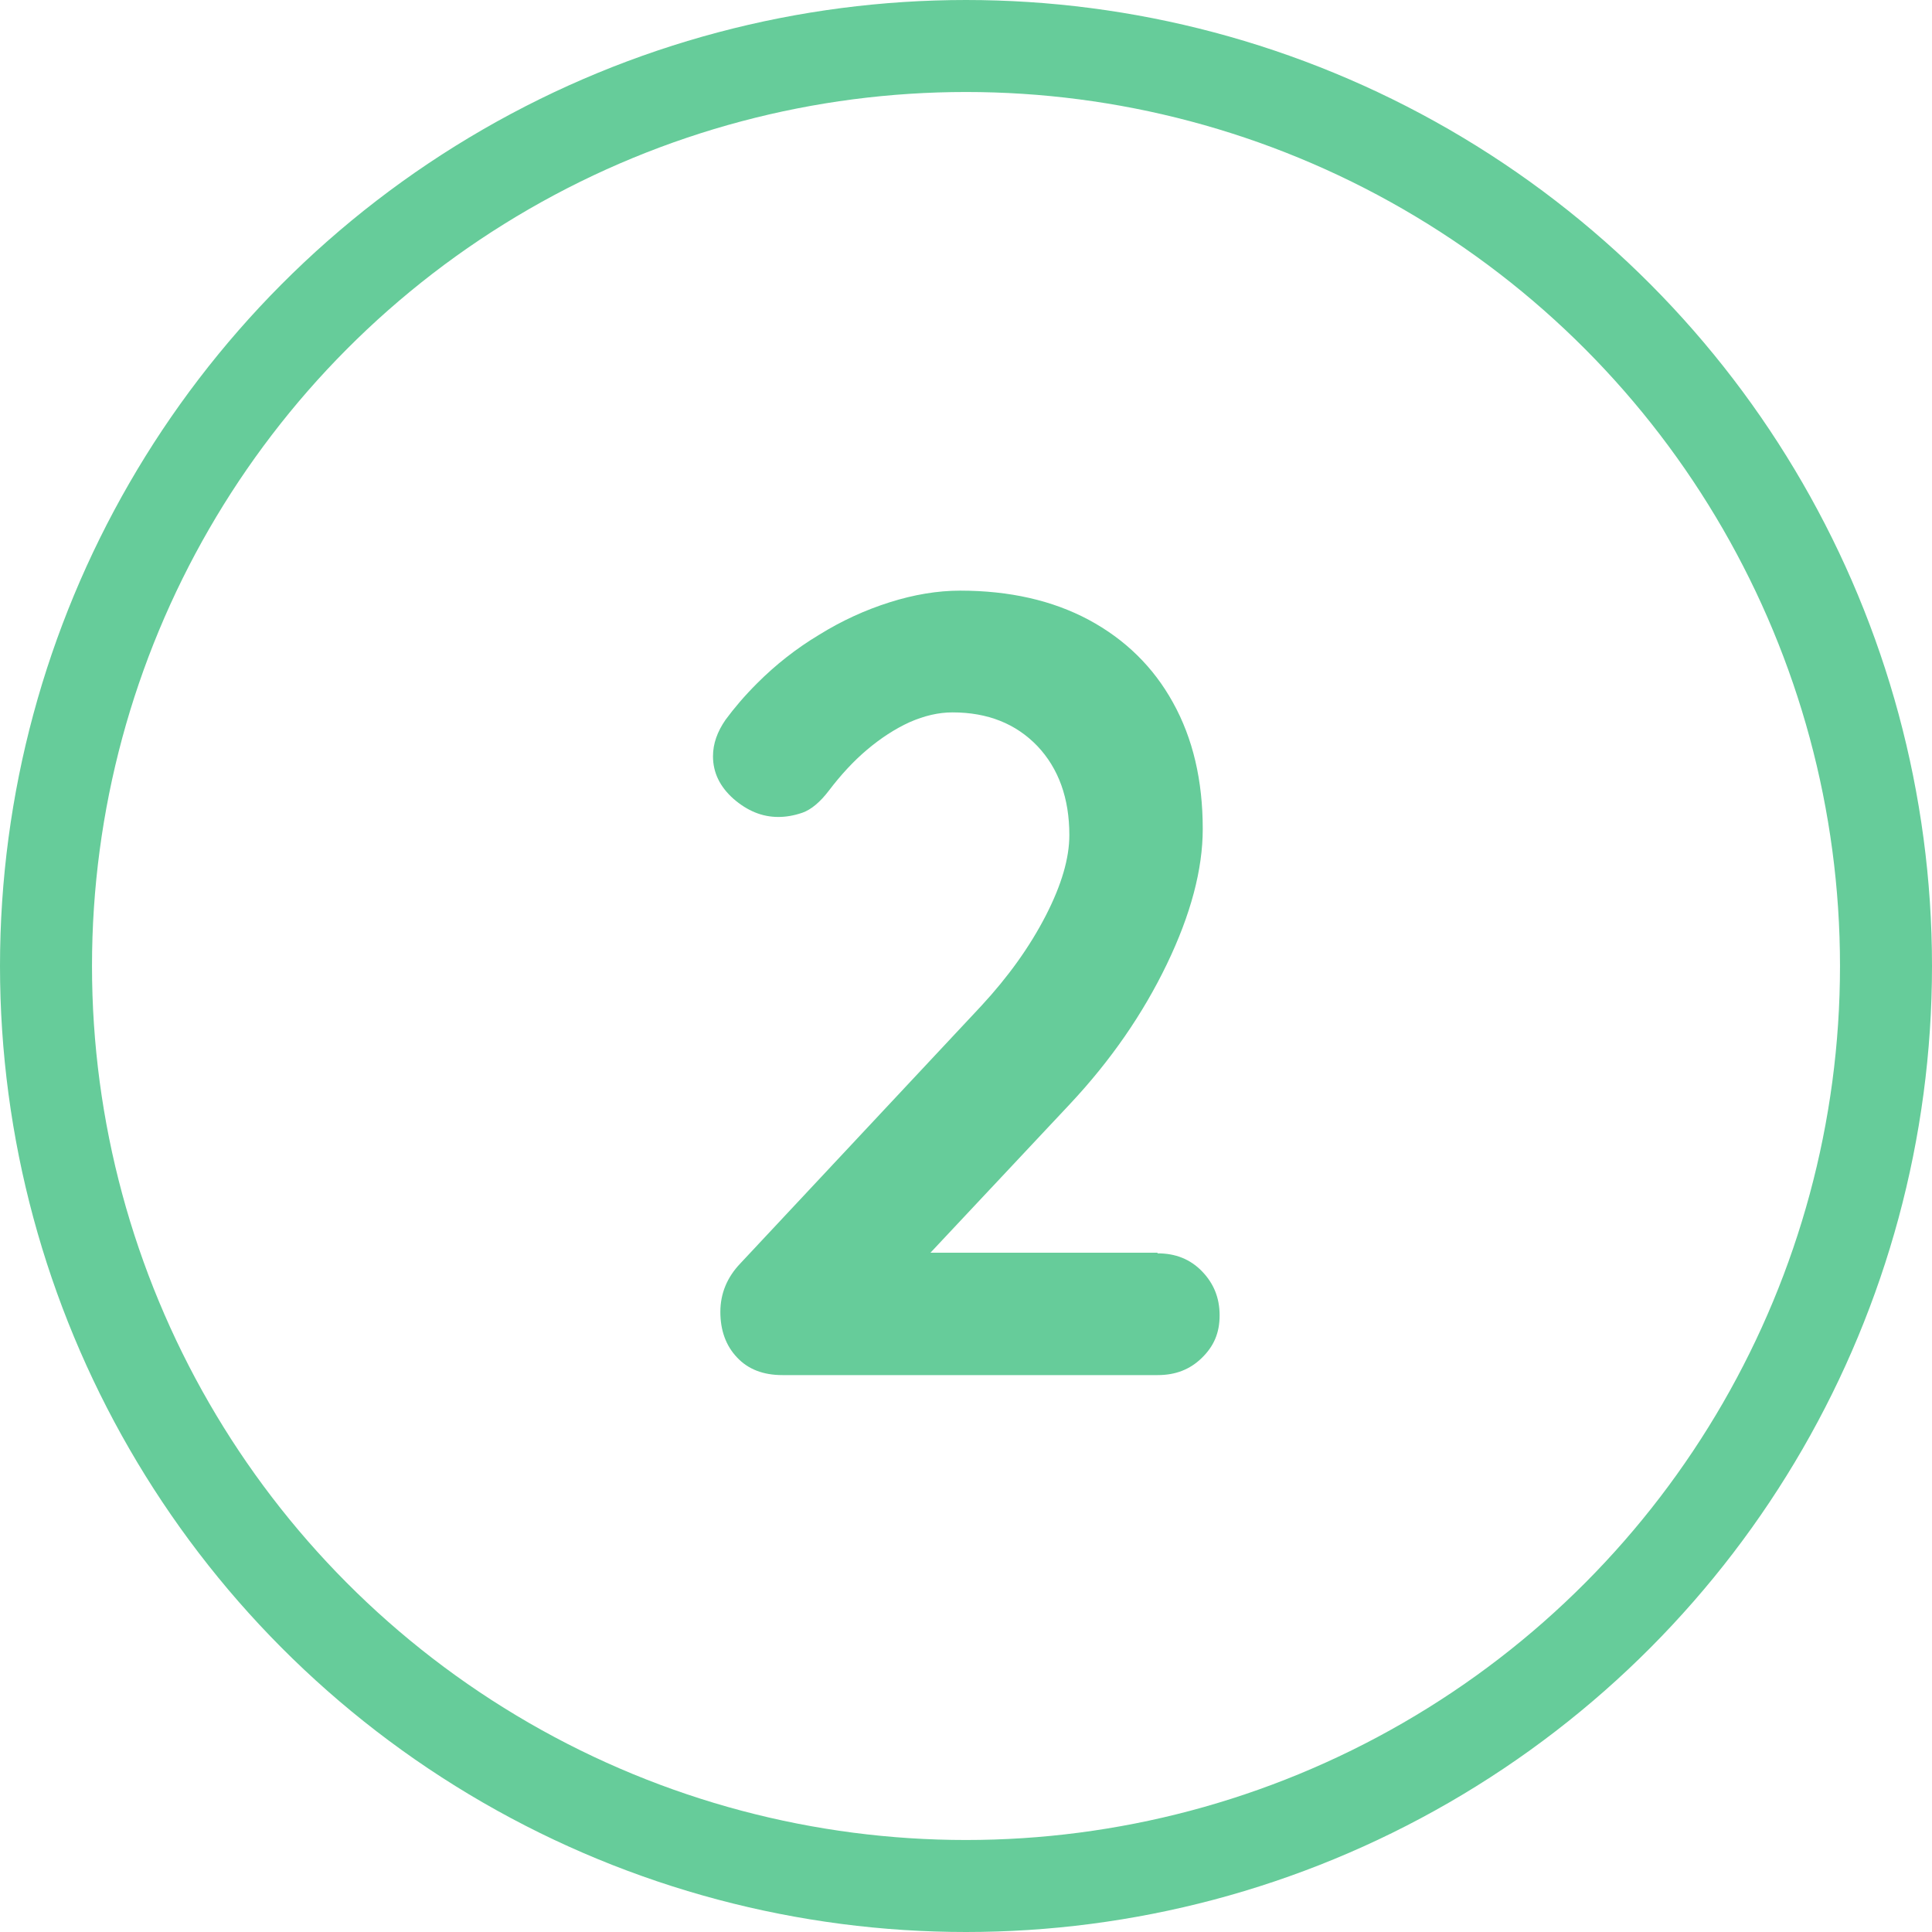 <?xml version="1.0" encoding="UTF-8"?>
<svg id="Capa_2" xmlns="http://www.w3.org/2000/svg" viewBox="0 0 63 63">
  <defs>
    <style>
      .cls-1 {
        fill: #66cc9a;
      }

      .cls-2 {
        fill: none;
        stroke: #66cc9a;
        stroke-miterlimit: 10;
        stroke-width: 3px;
      }
    </style>
  </defs>
  <g id="Capa_1-2" data-name="Capa_1">
    <circle class="cls-2" cx="31.5" cy="31.5" r="30"/>
    <path class="cls-1" d="M37.75,40.87c.58,0,1.06.19,1.44.58s.58.86.58,1.44-.19,1.01-.58,1.39-.86.56-1.44.56h-12.24c-.62,0-1.12-.19-1.48-.58-.36-.38-.54-.88-.54-1.48s.22-1.13.65-1.58l7.85-8.39c.89-.96,1.59-1.94,2.11-2.95.52-1.01.77-1.88.77-2.63,0-1.2-.35-2.17-1.04-2.9-.7-.73-1.62-1.1-2.77-1.1-.46,0-.92.11-1.4.32-.48.22-.94.52-1.39.9s-.86.83-1.24,1.33c-.29.38-.58.62-.86.72-.29.1-.55.14-.79.14-.53,0-1.01-.2-1.46-.59-.45-.4-.67-.86-.67-1.39,0-.41.14-.8.41-1.19.28-.38.62-.78,1.03-1.19.6-.6,1.27-1.13,2.02-1.58.74-.46,1.51-.81,2.3-1.06s1.56-.38,2.3-.38c1.61,0,3.01.32,4.19.95,1.19.64,2.11,1.54,2.75,2.7.65,1.17.97,2.54.97,4.12,0,1.32-.39,2.79-1.17,4.41-.78,1.62-1.83,3.14-3.15,4.55l-4.86,5.18-.4-.32h8.1Z"/>
  </g>
</svg>